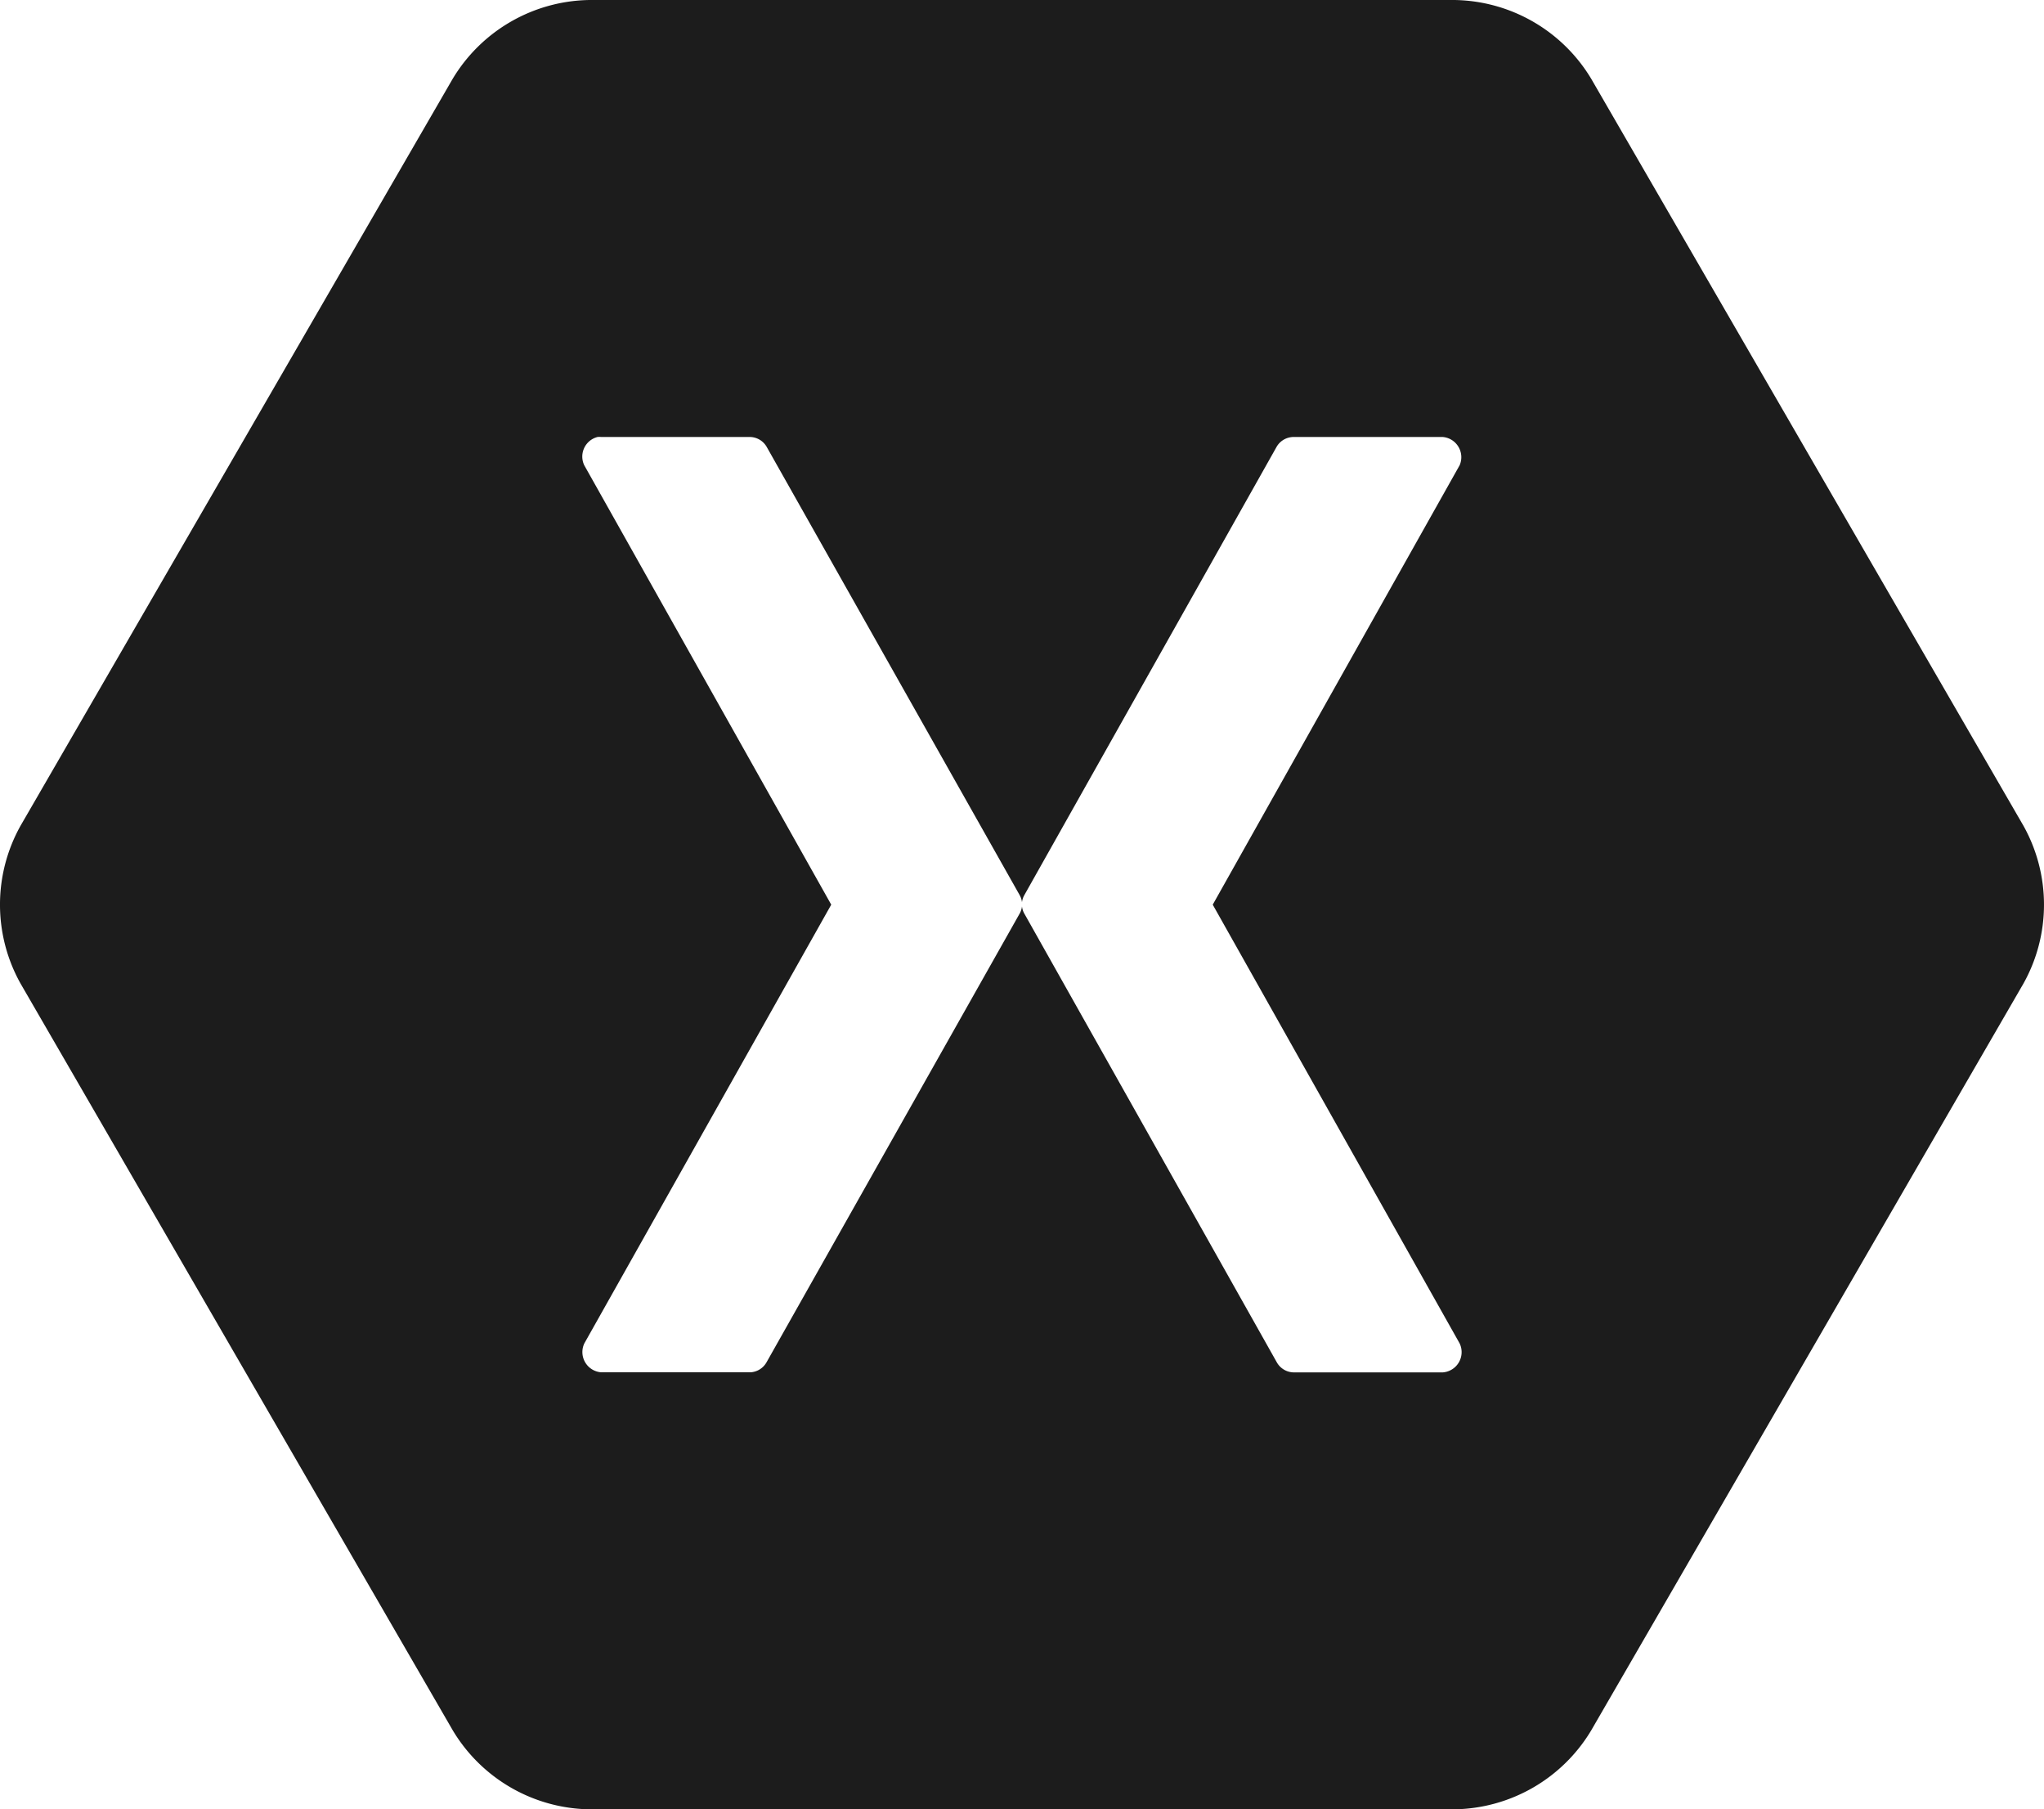 <svg xmlns="http://www.w3.org/2000/svg" width="113" height="99.999" viewBox="0 0 113 99.999"><defs><style>.a{fill:#1c1c1c;}</style></defs><path class="a" d="M32.6,0a8.975,8.975,0,0,0-7.575,4.358L1.134,45.641a8.937,8.937,0,0,0,0,8.716l23.9,41.284A8.974,8.974,0,0,0,32.6,100h47.79a8.975,8.975,0,0,0,7.575-4.358l23.9-41.284a8.938,8.938,0,0,0,0-8.716L87.97,4.358A8.973,8.973,0,0,0,80.395,0Zm.434,24.152a1.019,1.019,0,0,1,.2,0h8.243a1.088,1.088,0,0,1,.9.532L56.367,49.467a1.053,1.053,0,0,1,.132.4,1.07,1.07,0,0,1,.133-.4l13.95-24.783a1.091,1.091,0,0,1,.934-.532H79.76a1.121,1.121,0,0,1,.934,1.563L67.045,50l13.65,24.251a1.122,1.122,0,0,1-.934,1.6H71.516a1.091,1.091,0,0,1-.934-.565L56.632,50.5a1.06,1.06,0,0,1-.133-.4,1.063,1.063,0,0,1-.133.4L42.383,75.282a1.09,1.09,0,0,1-.9.565H33.239a1.122,1.122,0,0,1-.934-1.6L45.954,50,32.3,25.715a1.116,1.116,0,0,1,.734-1.563Z" transform="translate(0)"/></svg>